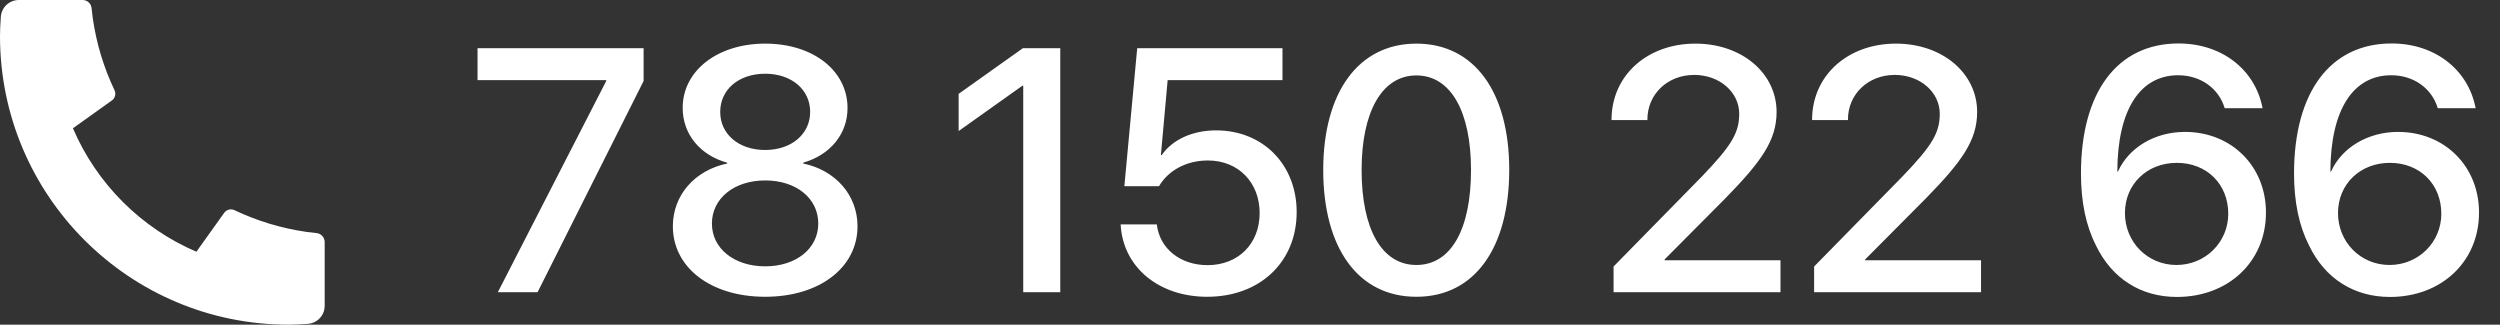 <?xml version="1.0" encoding="UTF-8"?> <svg xmlns="http://www.w3.org/2000/svg" width="231" height="30" viewBox="0 0 231 30" fill="none"><rect x="0" y="0" width="231" height="30" fill="#333333" stroke="none"/><path d="M46 27L56.016 7.484V7.406H44.125V4.453H59.469V7.484L49.672 27H46ZM70.703 27.422C65.672 27.422 62.172 24.719 62.172 20.906C62.172 18.031 64.203 15.734 67.188 15.109V15.031C64.688 14.344 63.078 12.391 63.078 9.969C63.078 6.547 66.281 4.031 70.703 4.031C75.141 4.031 78.312 6.531 78.312 9.984C78.312 12.375 76.719 14.312 74.219 15.031V15.109C77.219 15.734 79.234 18.047 79.234 20.906C79.234 24.734 75.703 27.422 70.703 27.422ZM70.703 24.609C73.578 24.609 75.609 22.953 75.609 20.656C75.609 18.328 73.578 16.672 70.703 16.672C67.828 16.672 65.781 18.344 65.781 20.656C65.781 22.953 67.828 24.609 70.703 24.609ZM70.703 13.859C73.125 13.859 74.859 12.391 74.859 10.344C74.859 8.281 73.141 6.812 70.703 6.812C68.25 6.812 66.547 8.281 66.547 10.344C66.547 12.391 68.25 13.859 70.703 13.859ZM94.547 27V7.922H94.469L88.578 12.109V8.672L94.516 4.453H97.969V27H94.547ZM111.547 27.422C107.047 27.422 103.75 24.672 103.547 20.734H106.891C107.141 22.969 109.062 24.5 111.578 24.5C114.422 24.5 116.391 22.516 116.391 19.688C116.391 16.859 114.422 14.828 111.609 14.828C109.656 14.828 107.969 15.719 107.094 17.203H103.891L105.078 4.453H118.5V7.406H107.891L107.266 14.328H107.344C108.328 12.906 110.172 12.047 112.375 12.047C116.703 12.047 119.812 15.219 119.812 19.594C119.812 24.219 116.406 27.422 111.547 27.422ZM130.875 27.422C125.469 27.422 122.266 22.891 122.266 15.703C122.266 8.562 125.5 4.031 130.875 4.031C136.266 4.031 139.453 8.547 139.453 15.688C139.453 22.875 136.281 27.422 130.875 27.422ZM130.875 24.484C134.094 24.484 135.922 21.156 135.922 15.703C135.922 10.328 134.062 6.969 130.875 6.969C127.688 6.969 125.812 10.344 125.812 15.703C125.812 21.141 127.656 24.484 130.875 24.484ZM148.906 11.062C148.906 7 152.172 4.031 156.656 4.031C160.953 4.031 164.156 6.766 164.156 10.344C164.156 12.969 162.75 14.922 159.453 18.297L153.812 23.969V24.047H164.516V27H149.094V24.625L157.234 16.328C159.984 13.469 160.703 12.281 160.703 10.516C160.703 8.516 158.891 6.922 156.547 6.922C154.078 6.922 152.219 8.703 152.219 11.047V11.094H148.906V11.062ZM167.438 11.062C167.438 7 170.703 4.031 175.188 4.031C179.484 4.031 182.688 6.766 182.688 10.344C182.688 12.969 181.281 14.922 177.984 18.297L172.344 23.969V24.047H183.047V27H167.625V24.625L175.766 16.328C178.516 13.469 179.234 12.281 179.234 10.516C179.234 8.516 177.422 6.922 175.078 6.922C172.609 6.922 170.75 8.703 170.75 11.047V11.094H167.438V11.062ZM201.141 27.438C197.812 27.438 195.141 25.734 193.672 22.688C192.75 20.891 192.281 18.672 192.281 16.031C192.281 8.484 195.656 4.016 201.297 4.016C205.281 4.016 208.375 6.406 209.062 10H205.562C205.016 8.156 203.328 6.953 201.266 6.953C197.719 6.953 195.656 10.172 195.641 15.844H195.703C196.688 13.656 199.078 12.188 201.891 12.188C206.188 12.188 209.375 15.359 209.375 19.641C209.375 24.156 205.922 27.438 201.141 27.438ZM201.109 24.484C203.766 24.484 205.891 22.391 205.891 19.75C205.891 17.016 203.906 15.047 201.141 15.047C198.391 15.047 196.344 17.016 196.344 19.688C196.344 22.359 198.422 24.484 201.109 24.484ZM220.828 27.438C217.5 27.438 214.828 25.734 213.359 22.688C212.438 20.891 211.969 18.672 211.969 16.031C211.969 8.484 215.344 4.016 220.984 4.016C224.969 4.016 228.062 6.406 228.75 10H225.25C224.703 8.156 223.016 6.953 220.953 6.953C217.406 6.953 215.344 10.172 215.328 15.844H215.391C216.375 13.656 218.766 12.188 221.578 12.188C225.875 12.188 229.062 15.359 229.062 19.641C229.062 24.156 225.609 27.438 220.828 27.438ZM220.797 24.484C223.453 24.484 225.578 22.391 225.578 19.75C225.578 17.016 223.594 15.047 220.828 15.047C218.078 15.047 216.031 17.016 216.031 19.688C216.031 22.359 218.109 24.484 220.797 24.484Z" fill="white"></path><path d="M30 22.367V28.26C30 29.135 29.323 29.861 28.451 29.923C27.722 29.974 27.127 30 26.667 30C11.939 30 0 18.061 0 3.333C0 2.873 0.026 2.278 0.077 1.549C0.139 0.676 0.865 0 1.74 0H7.633C8.061 0 8.42 0.324 8.463 0.75C8.501 1.132 8.537 1.439 8.57 1.67C8.907 4.025 9.596 6.266 10.581 8.338C10.739 8.671 10.636 9.069 10.336 9.283L6.739 11.853C8.929 16.968 13.031 21.071 18.147 23.261L20.712 19.67C20.929 19.366 21.332 19.262 21.668 19.422C23.741 20.407 25.982 21.094 28.336 21.431C28.566 21.464 28.871 21.499 29.25 21.538C29.676 21.581 30 21.939 30 22.367Z" fill="white"></path></svg> 